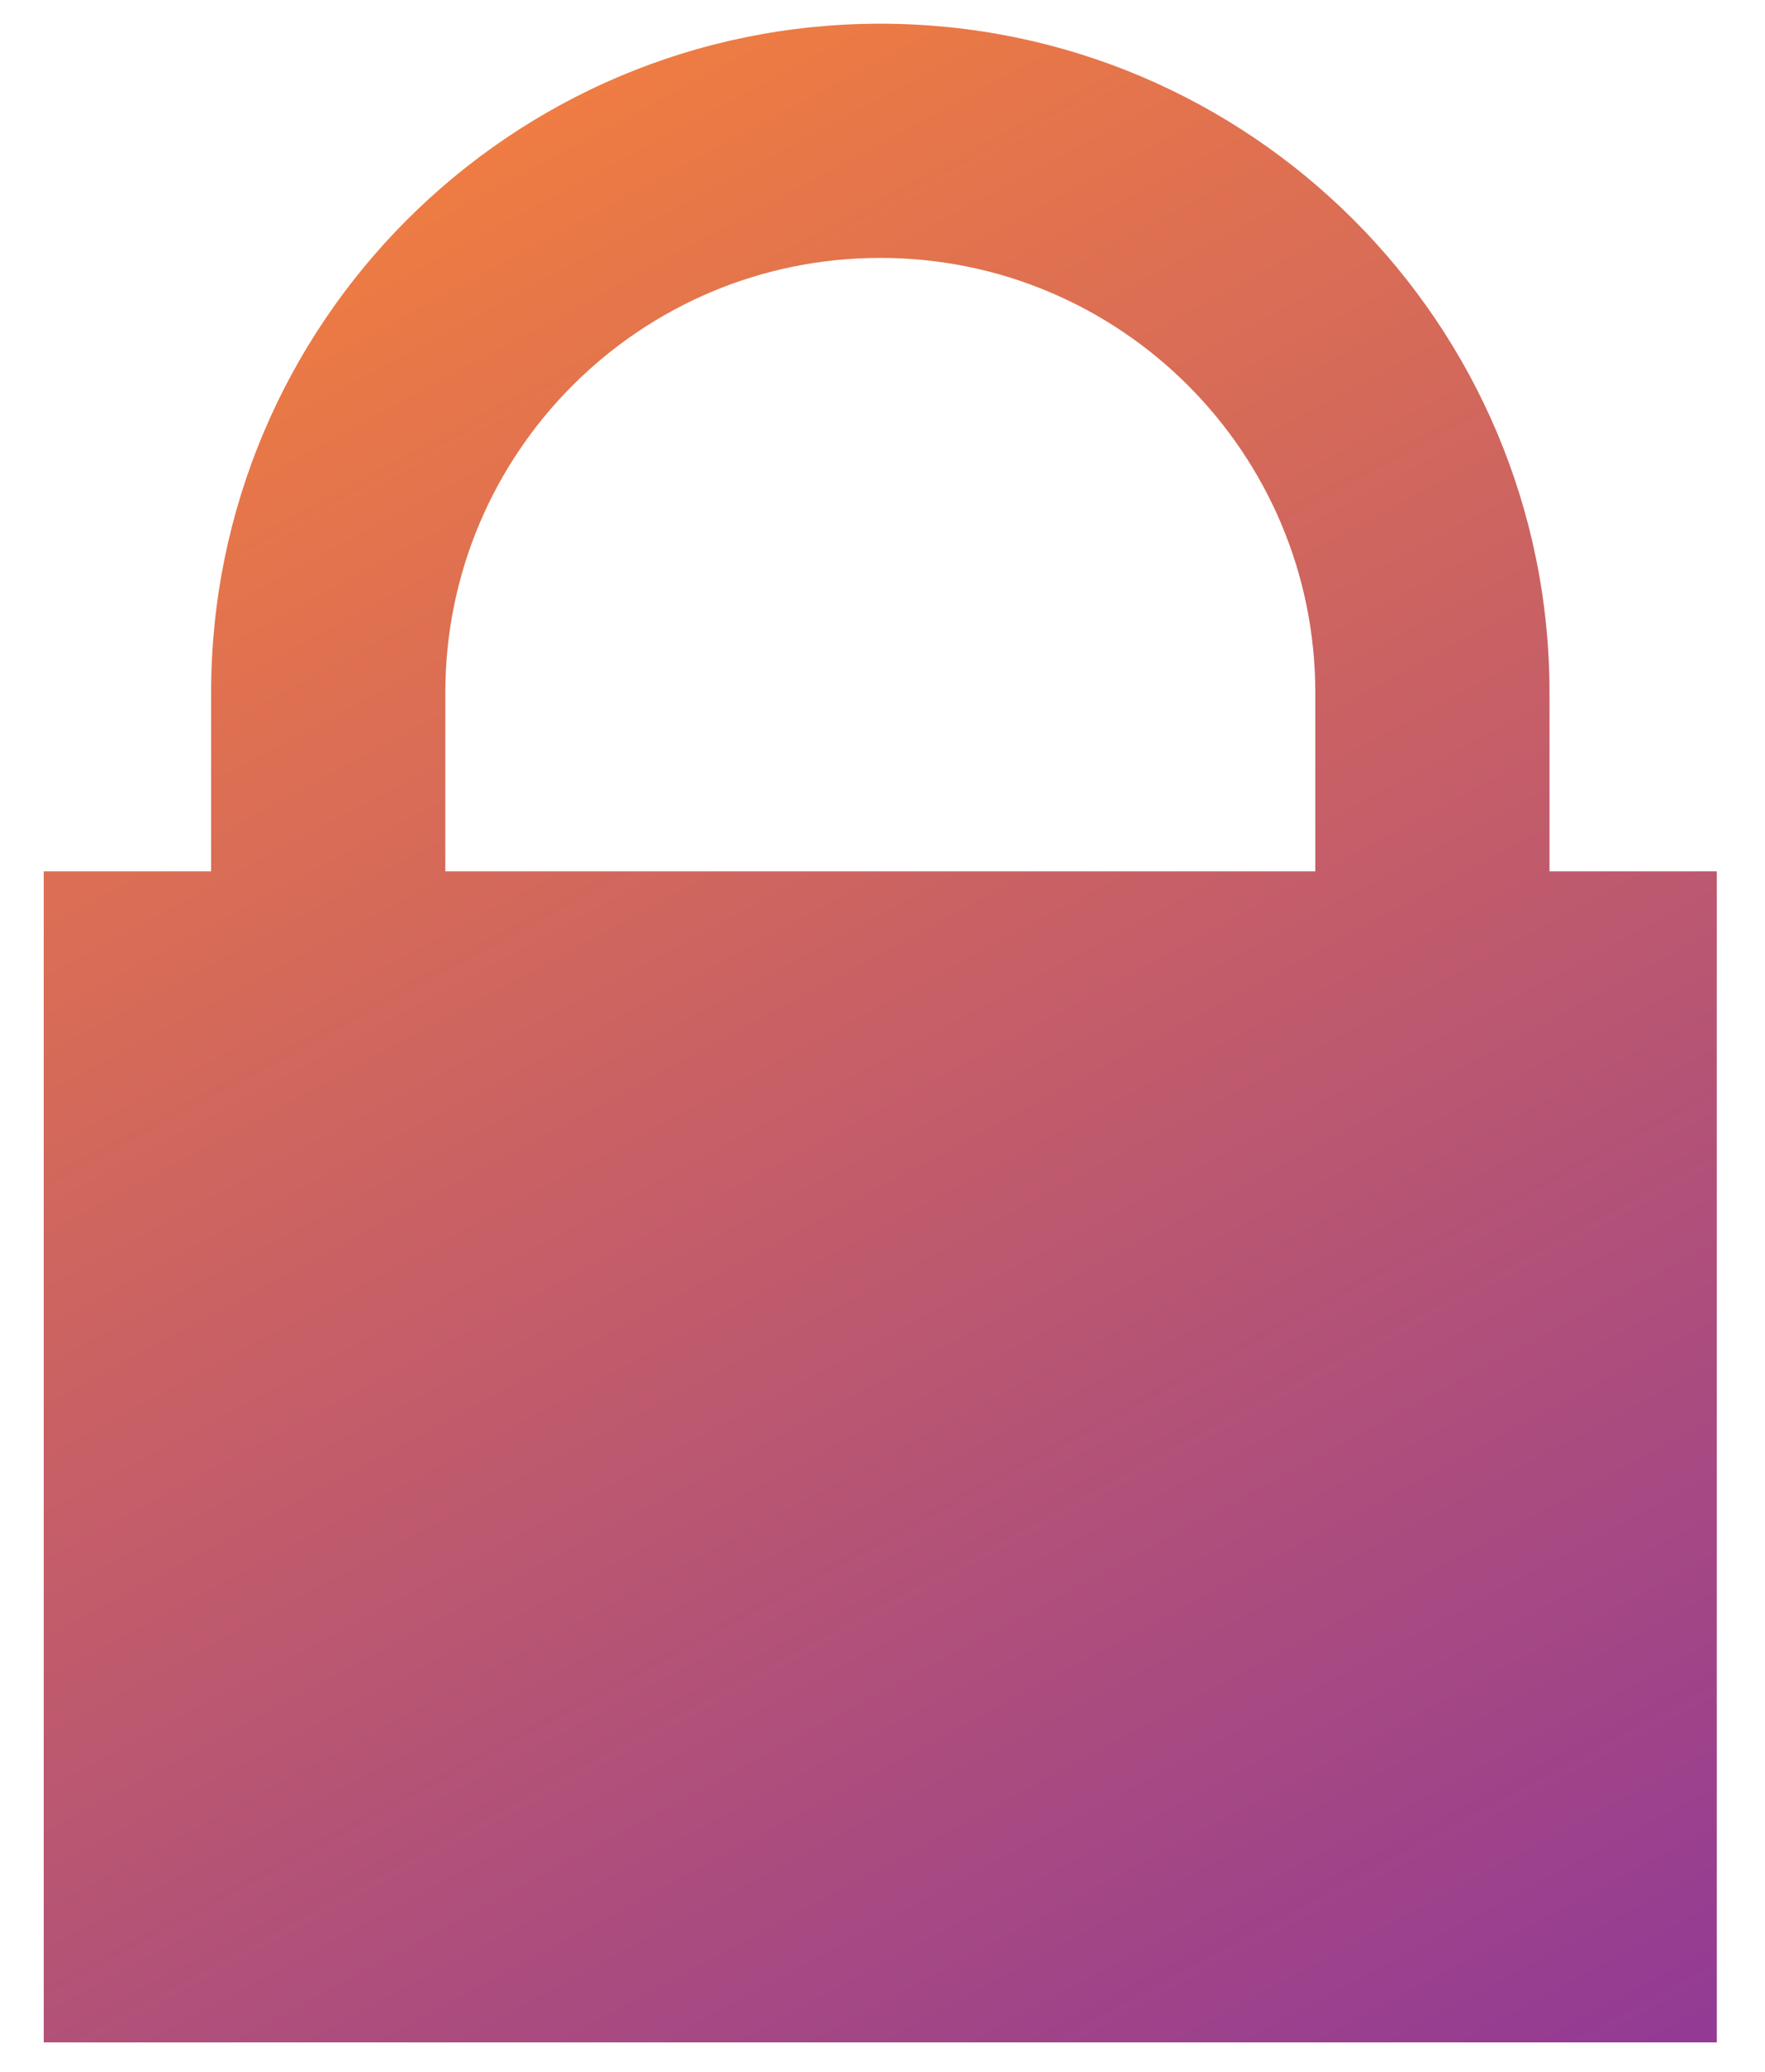 <svg width="23" height="27" viewBox="0 0 23 27" fill="none" xmlns="http://www.w3.org/2000/svg">
<g filter="url(#filter0_b_6485_167342)">
<path d="M20.192 11.355V9.029C20.192 4.213 16.287 0.309 11.471 0.309C6.655 0.309 2.751 4.213 2.751 9.029V11.355H0.57V26.616H22.372V11.355H20.192ZM5.803 9.029C5.803 5.899 8.34 3.361 11.471 3.361C14.602 3.361 17.14 5.899 17.14 9.029V11.355H5.803V9.029Z" fill="url(#paint0_linear_6485_167342)"/>
</g>
<defs>
<filter id="filter0_b_6485_167342" x="-2.875" y="-3.137" width="28.693" height="33.199" filterUnits="userSpaceOnUse" color-interpolation-filters="sRGB">
<feFlood flood-opacity="0" result="BackgroundImageFix"/>
<feGaussianBlur in="BackgroundImageFix" stdDeviation="1.723"/>
<feComposite in2="SourceAlpha" operator="in" result="effect1_backgroundBlur_6485_167342"/>
<feBlend mode="normal" in="SourceGraphic" in2="effect1_backgroundBlur_6485_167342" result="shape"/>
</filter>
<linearGradient id="paint0_linear_6485_167342" x1="0.57" y1="0.309" x2="22.383" y2="40.755" gradientUnits="userSpaceOnUse">
<stop stop-color="#FB8537"/>
<stop offset="1" stop-color="#6B1EB8"/>
</linearGradient>
</defs>
</svg>
